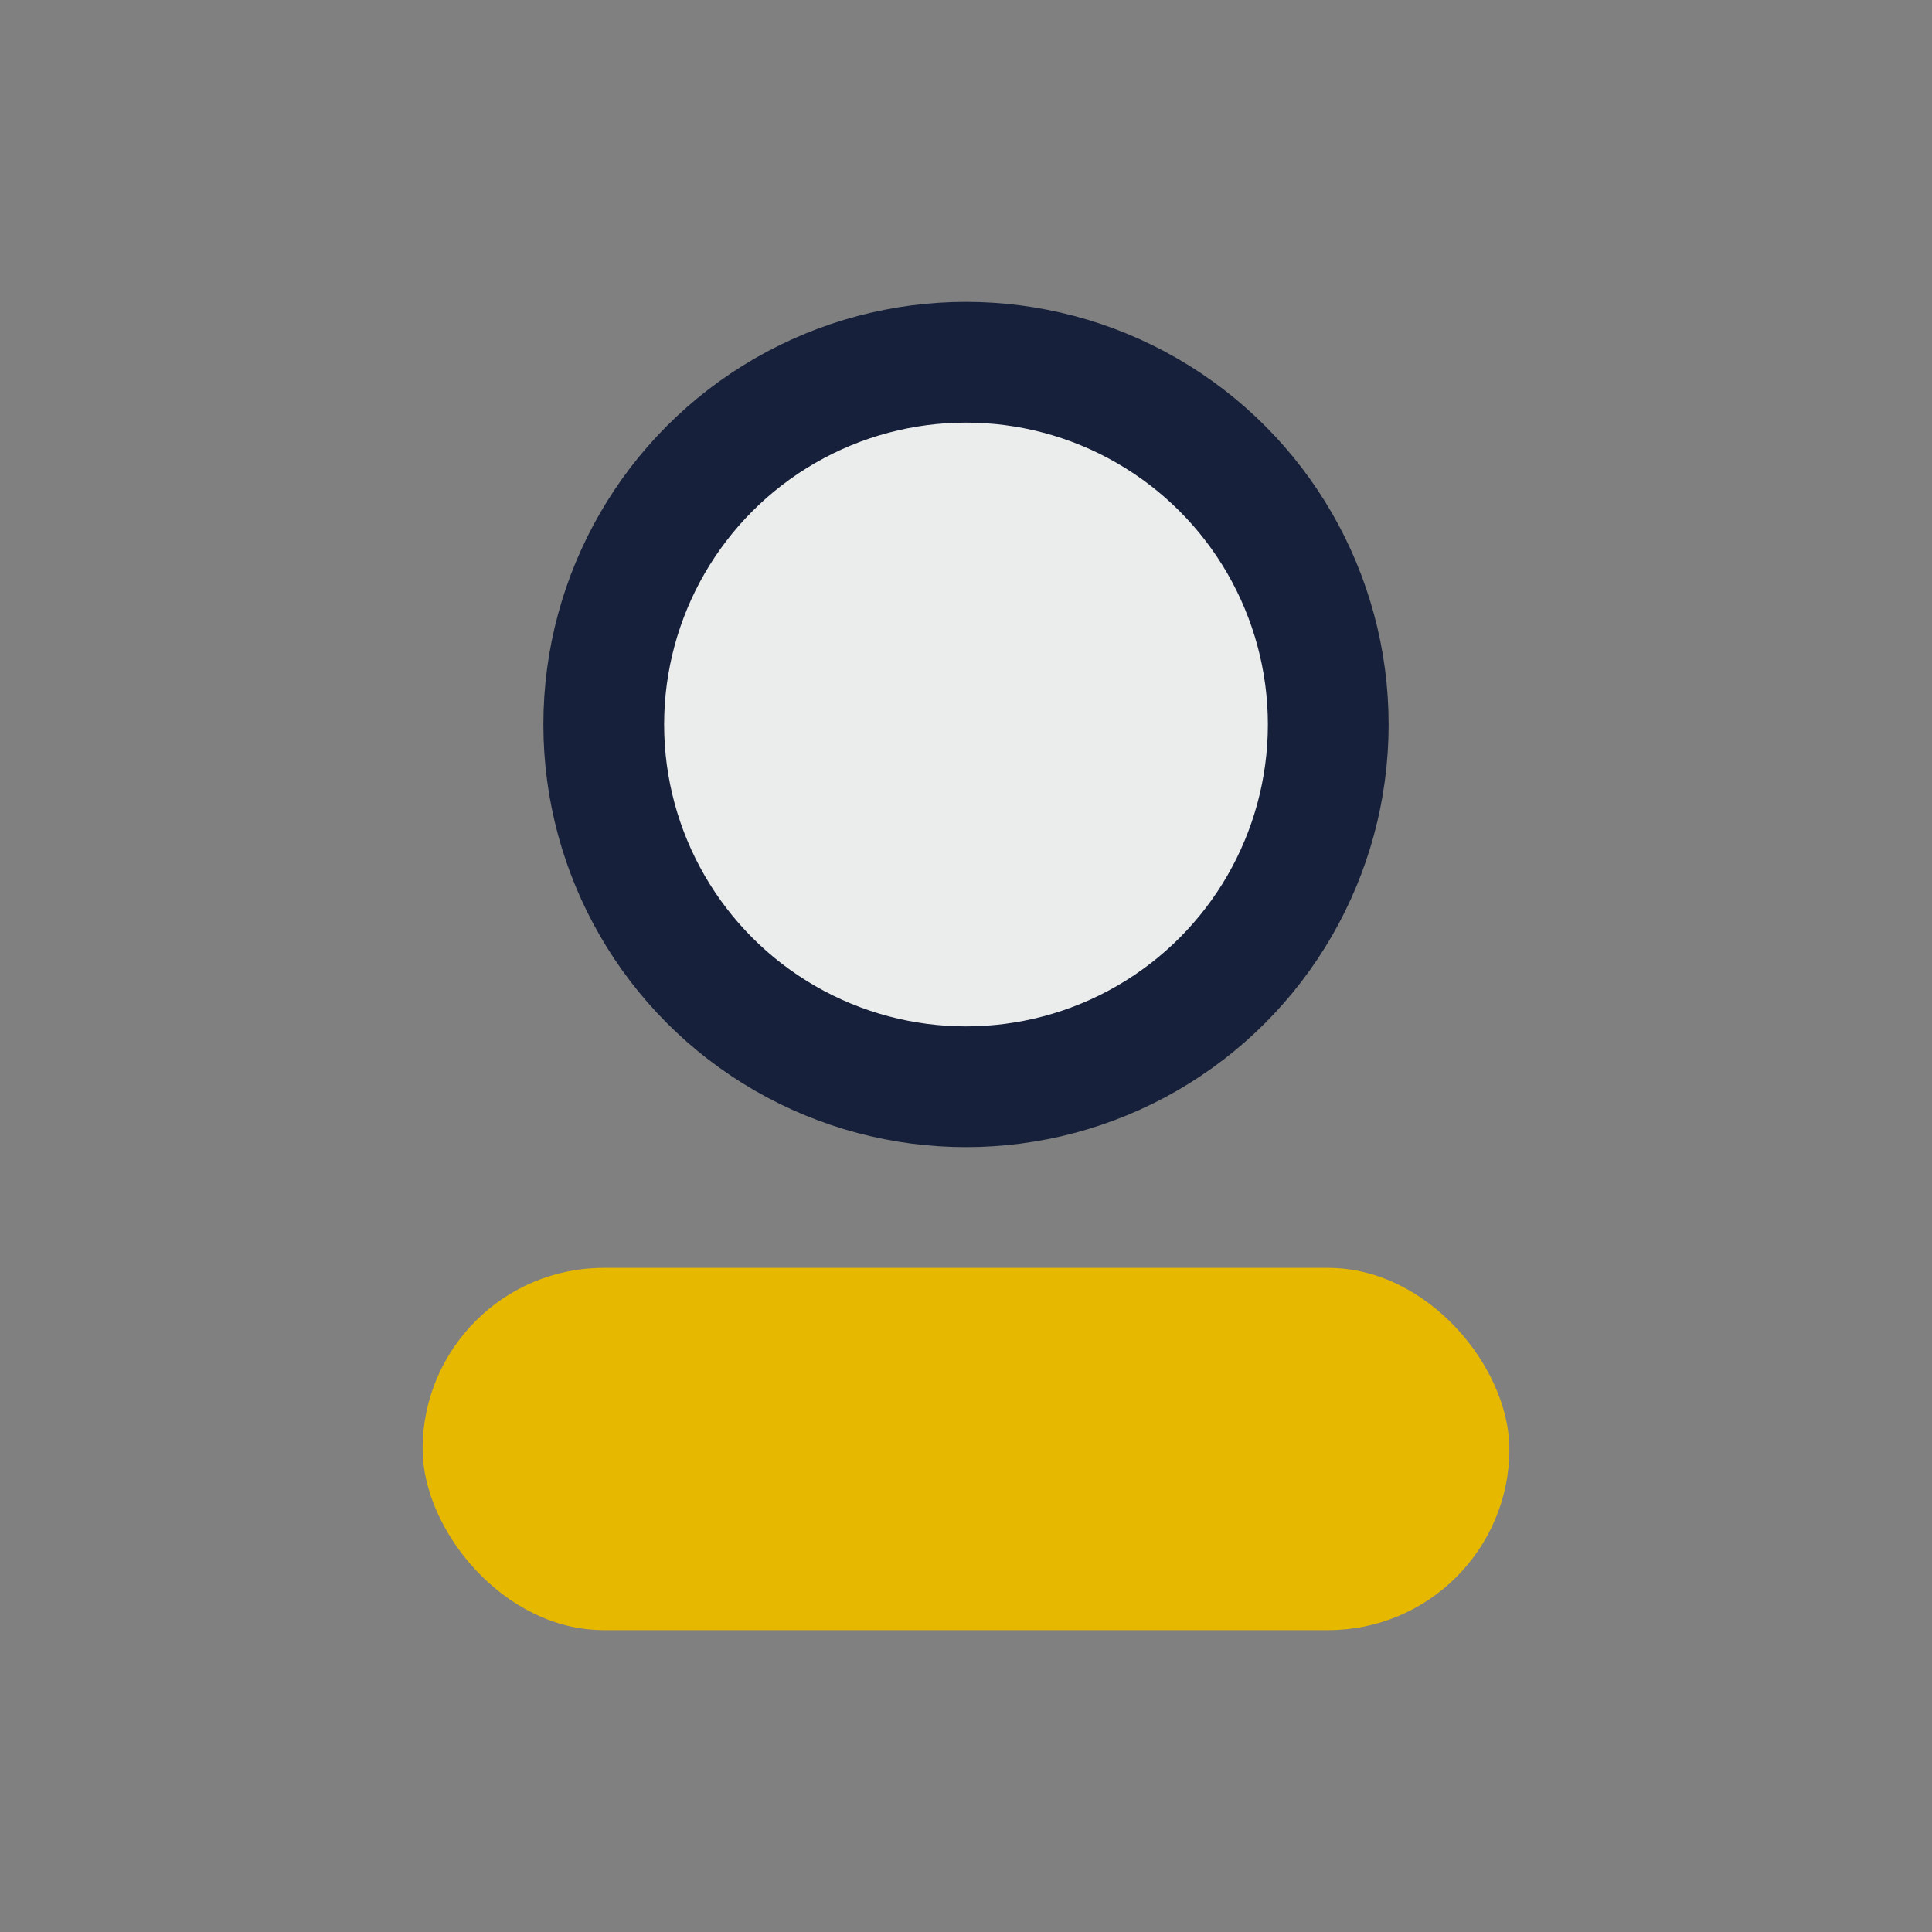 <?xml version="1.0" encoding="UTF-8"?>
<svg xmlns="http://www.w3.org/2000/svg" width="32" height="32" viewBox="0 0 32 32"><rect x="0" y="0" width="32" height="32" fill="#808080" stroke="none"/><circle cx="16" cy="12" r="6" fill="#ebecec" stroke="#16203a" stroke-width="2"/><rect x="7" y="21" width="18" height="6" rx="3" fill="#e6b800"/></svg>